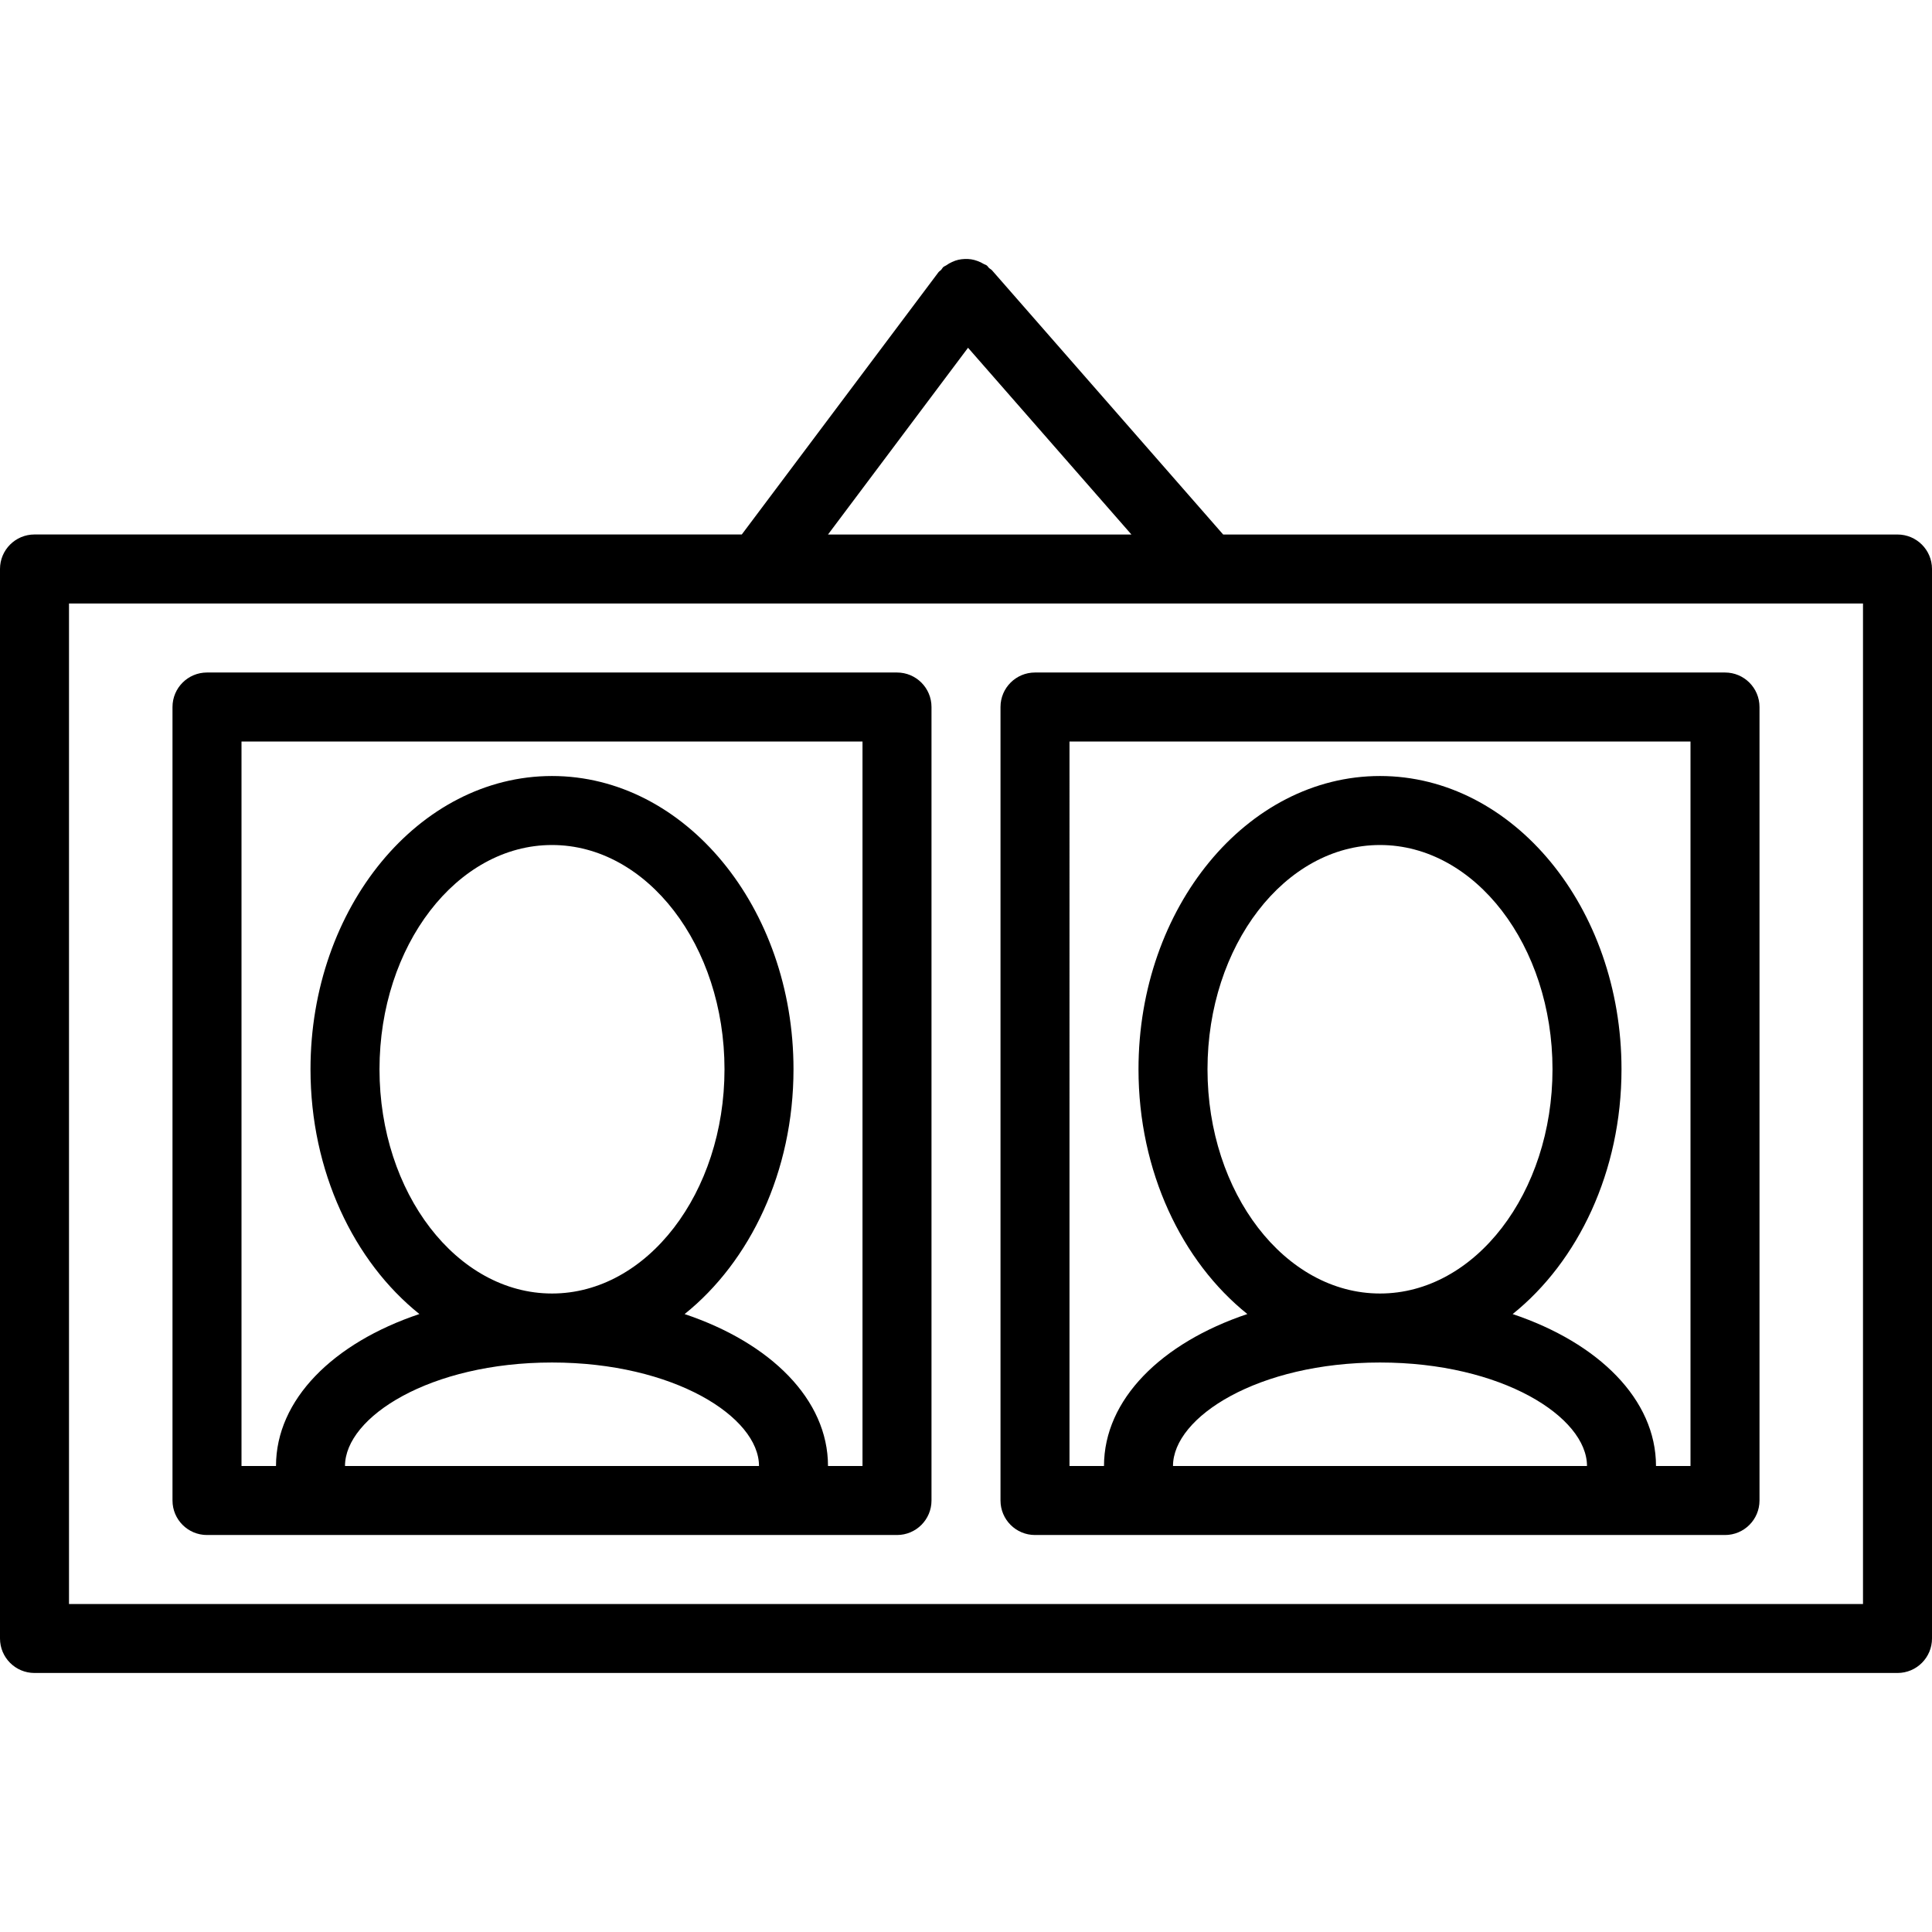<?xml version="1.0" encoding="iso-8859-1"?>
<!-- Uploaded to: SVG Repo, www.svgrepo.com, Generator: SVG Repo Mixer Tools -->
<svg fill="#000000" height="800px" width="800px" version="1.1" id="Capa_1" xmlns="http://www.w3.org/2000/svg" xmlns:xlink="http://www.w3.org/1999/xlink" 
	 viewBox="0 0 56 56" xml:space="preserve">
<g>
	<g>
		<path d="M55,15.493H35.454l-6.701-7.659c-0.025-0.028-0.058-0.04-0.085-0.065c-0.025-0.024-0.04-0.055-0.068-0.076
			c-0.026-0.02-0.058-0.024-0.085-0.041c-0.059-0.036-0.118-0.064-0.182-0.087c-0.06-0.022-0.118-0.038-0.18-0.048
			c-0.064-0.01-0.126-0.012-0.191-0.01c-0.063,0.003-0.122,0.009-0.184,0.023c-0.063,0.014-0.121,0.036-0.18,0.063
			c-0.061,0.027-0.117,0.059-0.172,0.099c-0.027,0.019-0.058,0.026-0.083,0.048c-0.027,0.024-0.039,0.056-0.063,0.082
			c-0.024,0.026-0.057,0.041-0.079,0.07l-5.7,7.6H1c-0.553,0-1,0.448-1,1v31c0,0.552,0.447,1,1,1h54c0.553,0,1-0.448,1-1v-31
			C56,15.941,55.553,15.493,55,15.493z M28.059,10.08l4.736,5.413H24L28.059,10.08z M54,46.493H2v-29h52V46.493z"/>
		<path d="M26,19.493H6c-0.553,0-1,0.448-1,1v23c0,0.552,0.447,1,1,1h20c0.553,0,1-0.448,1-1v-23C27,19.941,26.553,19.493,26,19.493
			z M10,42.493c0-1.419,2.464-3,6-3s6,1.581,6,3H10z M11,30.993c0-3.584,2.243-6.5,5-6.5s5,2.916,5,6.5s-2.243,6.5-5,6.5
			S11,34.577,11,30.993z M25,42.493h-1c0-1.927-1.66-3.567-4.156-4.404C21.743,36.566,23,33.956,23,30.993c0-4.687-3.141-8.5-7-8.5
			s-7,3.813-7,8.5c0,2.963,1.257,5.573,3.156,7.095C9.66,38.925,8,40.566,8,42.493H7v-21h18V42.493z"/>
		<path d="M29,20.493v23c0,0.552,0.447,1,1,1h20c0.553,0,1-0.448,1-1v-23c0-0.552-0.447-1-1-1H30C29.447,19.493,29,19.941,29,20.493
			z M34,42.493c0-1.419,2.464-3,6-3s6,1.581,6,3H34z M35,30.993c0-3.584,2.243-6.5,5-6.5s5,2.916,5,6.5s-2.243,6.5-5,6.5
			S35,34.577,35,30.993z M31,21.493h18v21h-1c0-1.927-1.66-3.567-4.155-4.404C45.743,36.566,47,33.956,47,30.993
			c0-4.687-3.141-8.5-7-8.5s-7,3.813-7,8.5c0,2.963,1.257,5.573,3.155,7.095C33.66,38.925,32,40.566,32,42.493h-1V21.493z"/>
	</g>
</g>
</svg>